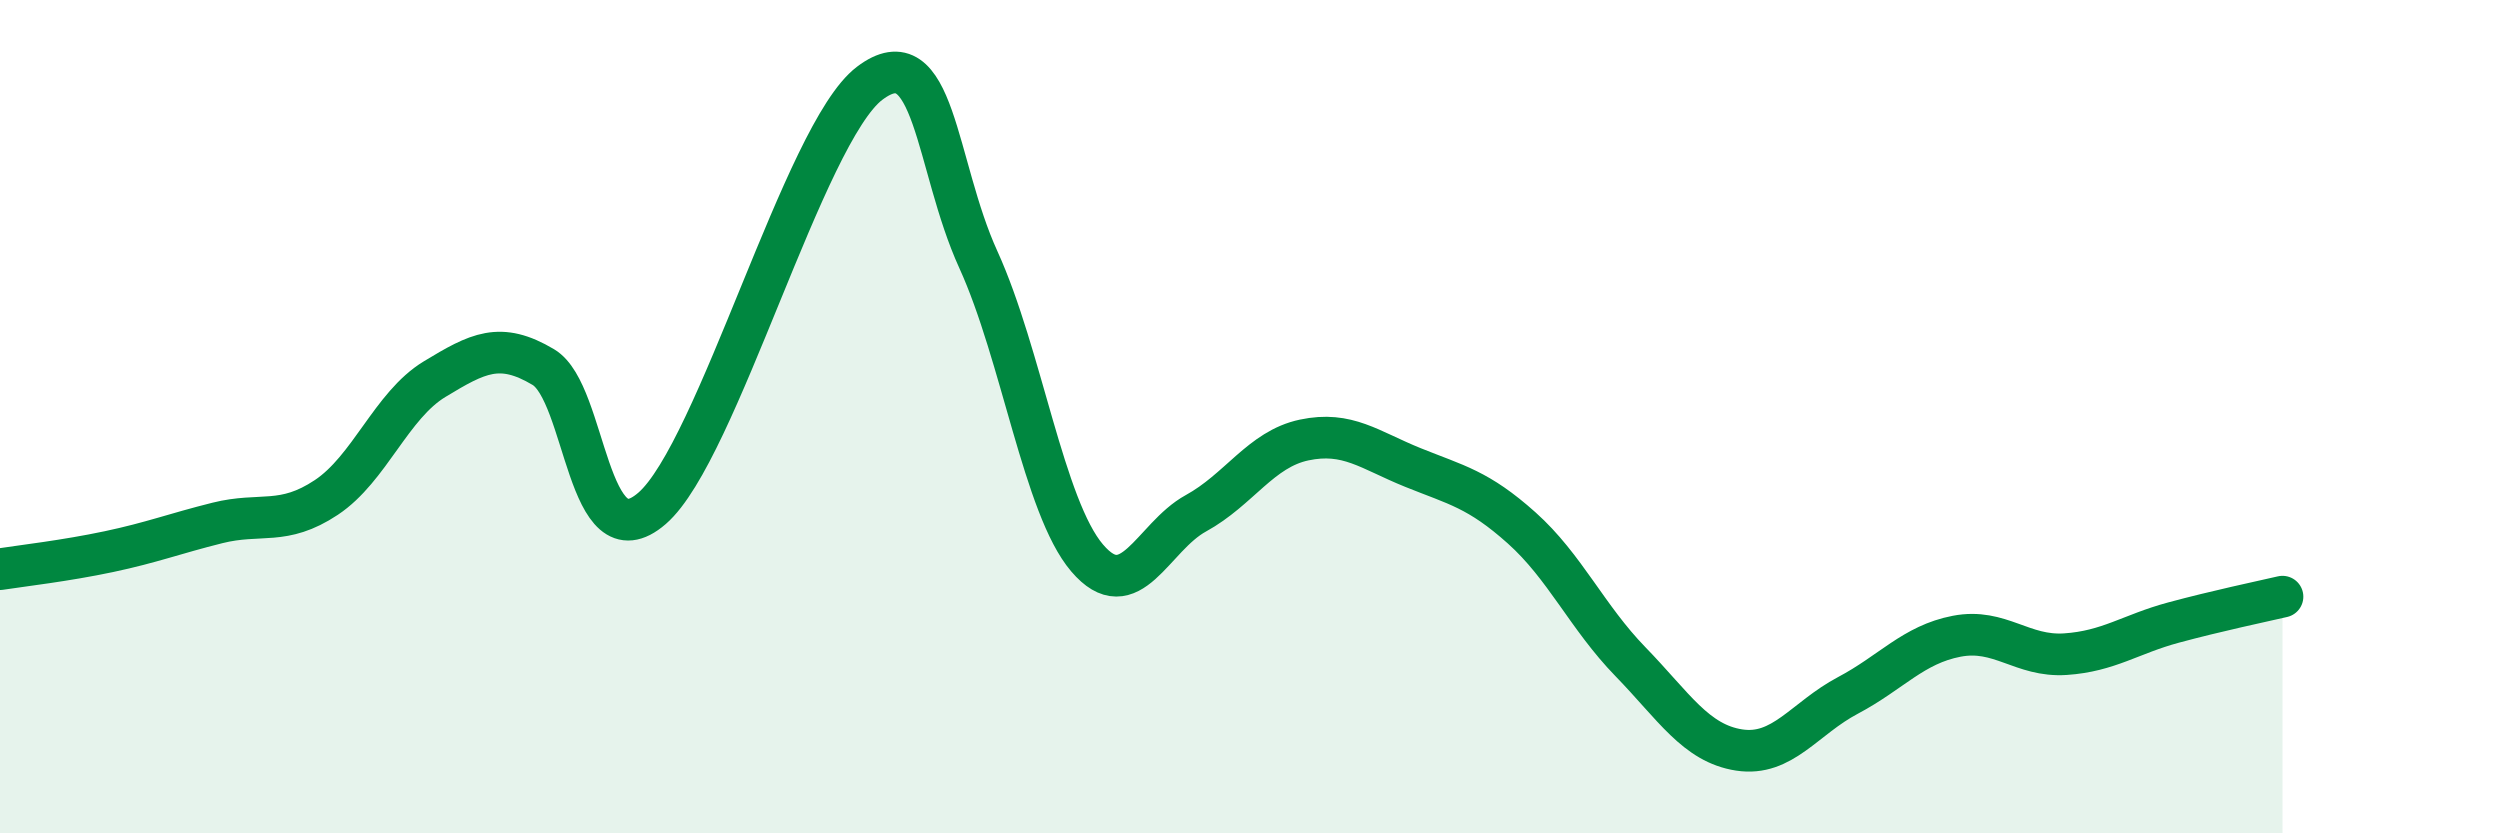 
    <svg width="60" height="20" viewBox="0 0 60 20" xmlns="http://www.w3.org/2000/svg">
      <path
        d="M 0,13.66 C 0.52,13.58 1.57,13.46 2.61,13.24 C 3.65,13.02 4.18,12.81 5.22,12.55 C 6.26,12.29 6.79,12.63 7.83,11.94 C 8.87,11.25 9.39,9.73 10.43,9.1 C 11.47,8.47 12,8.19 13.04,8.81 C 14.08,9.43 14.08,13.56 15.65,12.2 C 17.22,10.84 19.3,3.19 20.87,2 C 22.44,0.81 22.44,3.95 23.48,6.23 C 24.52,8.51 25.05,12.17 26.09,13.39 C 27.13,14.61 27.66,12.89 28.7,12.32 C 29.74,11.75 30.26,10.78 31.3,10.56 C 32.34,10.34 32.87,10.8 33.91,11.22 C 34.95,11.64 35.48,11.74 36.52,12.67 C 37.56,13.6 38.09,14.81 39.13,15.88 C 40.17,16.95 40.7,17.84 41.74,18 C 42.78,18.16 43.31,17.24 44.35,16.69 C 45.39,16.14 45.92,15.47 46.96,15.27 C 48,15.07 48.53,15.77 49.57,15.7 C 50.61,15.63 51.13,15.22 52.17,14.94 C 53.21,14.66 54.26,14.44 54.78,14.32L54.78 20L0 20Z"
        fill="#008740"
        opacity="0.1"
        stroke-linecap="round"
        stroke-linejoin="round"
      />
      <path
        d="M 0,13.66 C 0.52,13.58 1.57,13.46 2.61,13.24 C 3.65,13.02 4.18,12.81 5.22,12.55 C 6.26,12.29 6.79,12.63 7.83,11.94 C 8.87,11.25 9.39,9.73 10.43,9.1 C 11.47,8.47 12,8.19 13.04,8.81 C 14.08,9.43 14.08,13.56 15.65,12.2 C 17.22,10.84 19.3,3.19 20.87,2 C 22.44,0.81 22.44,3.95 23.48,6.23 C 24.52,8.51 25.05,12.17 26.09,13.39 C 27.13,14.61 27.66,12.89 28.7,12.32 C 29.74,11.75 30.26,10.78 31.3,10.56 C 32.34,10.34 32.87,10.8 33.91,11.22 C 34.95,11.64 35.48,11.74 36.52,12.67 C 37.56,13.6 38.09,14.81 39.13,15.88 C 40.17,16.95 40.7,17.84 41.74,18 C 42.78,18.16 43.31,17.24 44.35,16.69 C 45.39,16.14 45.92,15.47 46.96,15.27 C 48,15.07 48.53,15.77 49.57,15.7 C 50.61,15.63 51.13,15.22 52.17,14.94 C 53.21,14.66 54.26,14.44 54.78,14.32"
        stroke="#008740"
        stroke-width="1"
        fill="none"
        stroke-linecap="round"
        stroke-linejoin="round"
      />
    </svg>
  